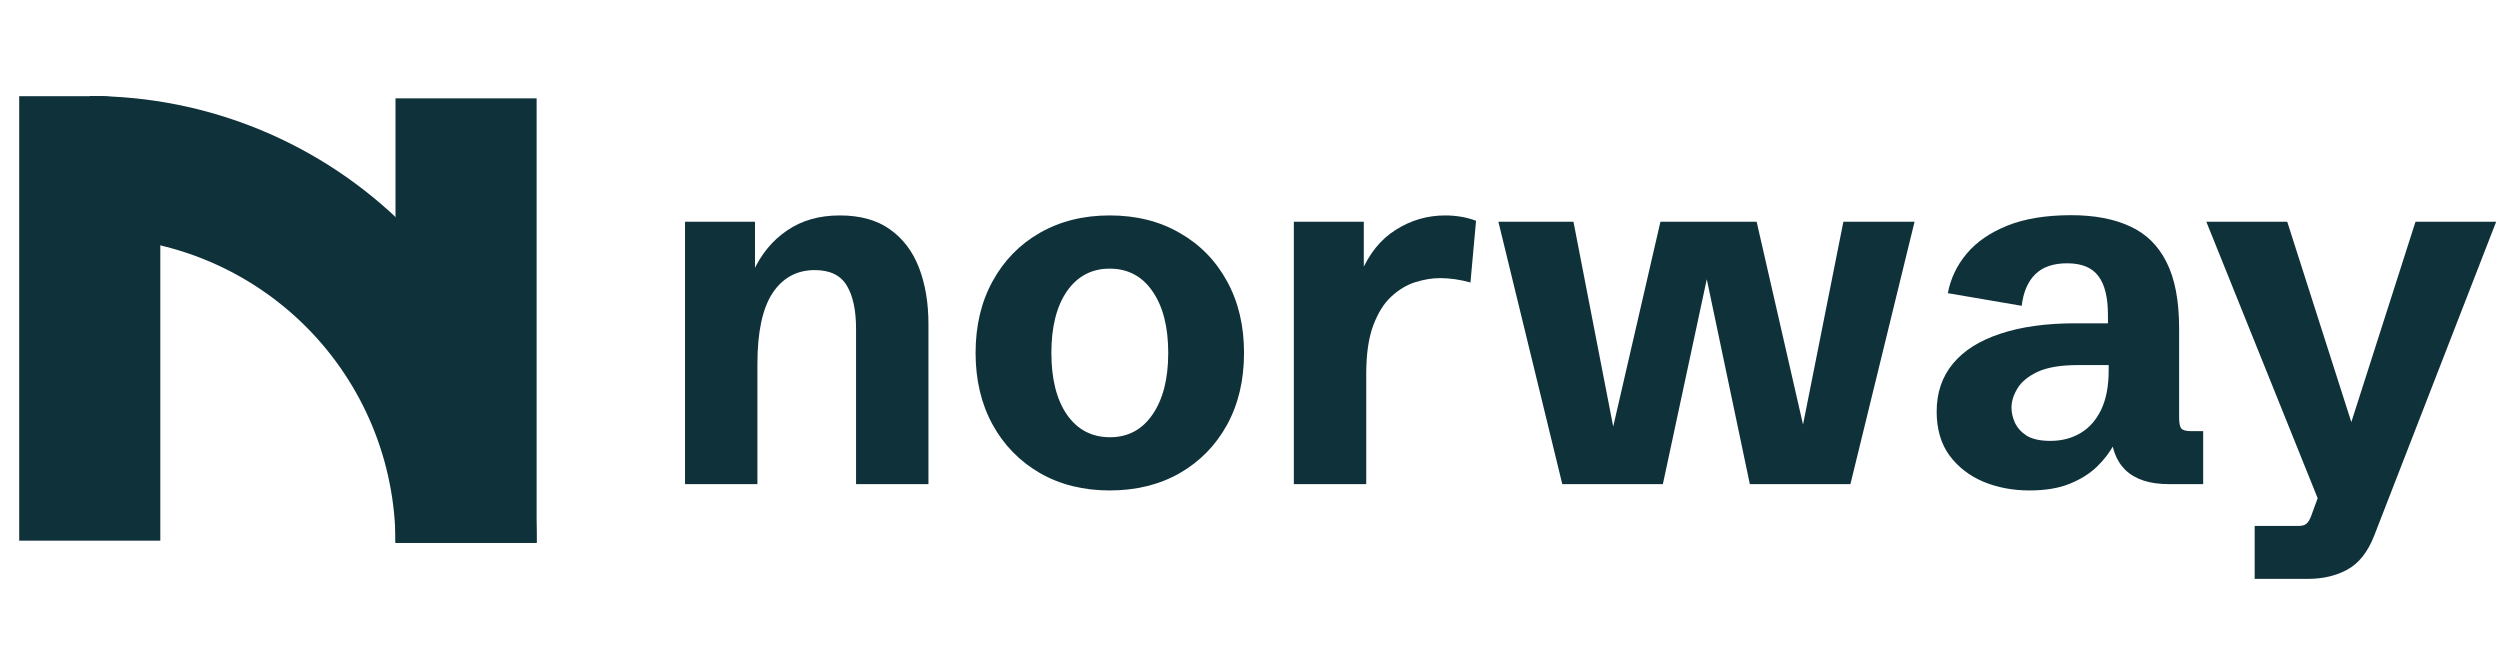 <svg width="372" height="100" viewBox="0 0 372 100" fill="#0f313a" xmlns="http://www.w3.org/2000/svg">
<path fill-rule="evenodd" clip-rule="evenodd" d="M13.356 14.286C22.088 14.286 30.735 16.006 38.802 19.347C46.869 22.689 54.2 27.587 60.374 33.761C66.549 39.936 71.447 47.266 74.788 55.333C78.13 63.401 79.85 72.047 79.85 80.779H58.852C58.852 74.805 57.675 68.889 55.389 63.369C53.102 57.849 49.751 52.834 45.526 48.609C41.302 44.384 36.286 41.033 30.766 38.747C25.247 36.461 19.331 35.284 13.356 35.284L13.356 14.286Z" fill="#0f313a"/>
<path fill-rule="evenodd" clip-rule="evenodd" d="M15.065 14.31C19.92 14.31 23.855 18.245 23.855 23.1V80.454H2.857V14.31H15.065Z" fill="#0f313a"/>
<path fill-rule="evenodd" clip-rule="evenodd" d="M79.85 14.636L79.85 80.779H58.852L58.852 14.636H79.85Z" fill="#0f313a"/>
<path d="M101.932 72.038V32.996H112.343V41.997L112.09 40.371C113.271 37.792 114.946 35.767 117.115 34.297C119.284 32.803 121.898 32.056 124.959 32.056C127.996 32.056 130.478 32.743 132.406 34.117C134.358 35.49 135.804 37.394 136.744 39.828C137.684 42.263 138.154 45.07 138.154 48.251V72.038H127.381V48.938C127.381 46.167 126.923 44.022 126.007 42.504C125.092 40.961 123.501 40.19 121.236 40.19C118.561 40.19 116.464 41.335 114.946 43.624C113.451 45.914 112.704 49.42 112.704 54.144V72.038H101.932Z" fill="#0f313a"/>
<path d="M165.121 72.978C161.193 72.978 157.723 72.11 154.71 70.375C151.722 68.64 149.384 66.242 147.697 63.181C146.01 60.096 145.167 56.542 145.167 52.517C145.167 48.468 146.01 44.913 147.697 41.853C149.384 38.768 151.722 36.37 154.71 34.659C157.723 32.924 161.193 32.056 165.121 32.056C169.074 32.056 172.544 32.924 175.533 34.659C178.545 36.37 180.895 38.768 182.582 41.853C184.269 44.913 185.112 48.468 185.112 52.517C185.112 56.566 184.269 60.133 182.582 63.217C180.895 66.278 178.545 68.676 175.533 70.411C172.52 72.122 169.05 72.978 165.121 72.978ZM165.158 65.061C167.833 65.061 169.941 63.94 171.484 61.699C173.05 59.434 173.834 56.373 173.834 52.517C173.834 48.637 173.05 45.576 171.484 43.335C169.941 41.094 167.821 39.973 165.121 39.973C162.446 39.973 160.326 41.094 158.759 43.335C157.217 45.576 156.446 48.637 156.446 52.517C156.446 56.397 157.217 59.458 158.759 61.699C160.326 63.94 162.458 65.061 165.158 65.061Z" fill="#0f313a"/>
<path d="M192.523 72.038V32.996H202.934V41.781L202.5 40.624C203.729 37.732 205.465 35.587 207.706 34.189C209.947 32.767 212.393 32.056 215.044 32.056C215.791 32.056 216.551 32.116 217.322 32.237C218.093 32.357 218.864 32.562 219.635 32.852L218.804 42.033C217.237 41.6 215.731 41.383 214.285 41.383C213.104 41.383 211.863 41.588 210.562 41.997C209.285 42.407 208.092 43.13 206.983 44.166C205.898 45.178 205.007 46.624 204.308 48.504C203.633 50.36 203.296 52.734 203.296 55.626V72.038H192.523Z" fill="#0f313a"/>
<path d="M232.469 72.038L222.961 32.996H234.131L240.458 65.603H239.554L247.073 32.996H261.388L268.871 65.712H267.787L274.294 32.996H284.886L275.342 72.038H260.376L253.038 37.117H254.918L247.435 72.038H232.469Z" fill="#0f313a"/>
<path d="M301.985 72.978C299.502 72.978 297.213 72.544 295.116 71.676C293.02 70.785 291.333 69.471 290.055 67.736C288.802 66.001 288.175 63.832 288.175 61.229C288.175 58.434 288.983 56.06 290.597 54.108C292.212 52.156 294.562 50.673 297.647 49.661C300.731 48.625 304.455 48.107 308.817 48.107H314.312L313.661 49.083V46.841C313.661 44.263 313.191 42.347 312.251 41.094C311.311 39.816 309.757 39.178 307.588 39.178C305.515 39.178 303.925 39.732 302.816 40.841C301.732 41.925 301.069 43.48 300.828 45.504L289.838 43.624C290.248 41.455 291.176 39.503 292.622 37.768C294.092 36.008 296.116 34.611 298.695 33.575C301.274 32.538 304.443 32.02 308.202 32.02C311.649 32.02 314.565 32.574 316.951 33.683C319.337 34.767 321.144 36.539 322.373 38.997C323.626 41.455 324.253 44.745 324.253 48.866V62.133C324.253 62.952 324.361 63.495 324.578 63.76C324.819 64.025 325.313 64.157 326.06 64.157H327.832V72.038H322.699C319.879 72.038 317.734 71.339 316.264 69.941C314.818 68.519 314.095 66.483 314.095 63.832V61.988L315.975 62.711C315.661 63.748 315.203 64.856 314.601 66.037C313.998 67.218 313.155 68.338 312.07 69.399C311.01 70.435 309.66 71.291 308.022 71.966C306.383 72.64 304.371 72.978 301.985 72.978ZM305.094 65.603C306.781 65.603 308.275 65.218 309.576 64.446C310.878 63.675 311.902 62.518 312.649 60.976C313.396 59.41 313.77 57.469 313.77 55.156V54.324H309.215C306.636 54.324 304.624 54.662 303.178 55.337C301.756 56.011 300.756 56.843 300.177 57.831C299.599 58.795 299.31 59.735 299.31 60.651C299.31 61.374 299.478 62.121 299.816 62.892C300.177 63.663 300.768 64.314 301.587 64.844C302.431 65.35 303.599 65.603 305.094 65.603Z" fill="#0f313a"/>
<path d="M335.496 86.136V78.256H342.039C342.569 78.256 342.954 78.147 343.195 77.93C343.461 77.713 343.702 77.316 343.918 76.737L345.907 71.279L345.292 75.183L328.302 32.996H340.34L350.425 64.519L349.377 64.374L359.427 32.996H371.428L353.281 79.702C352.341 82.112 351.028 83.787 349.341 84.726C347.654 85.666 345.678 86.136 343.412 86.136H335.496Z" fill="#0f313a"/>
</svg>

